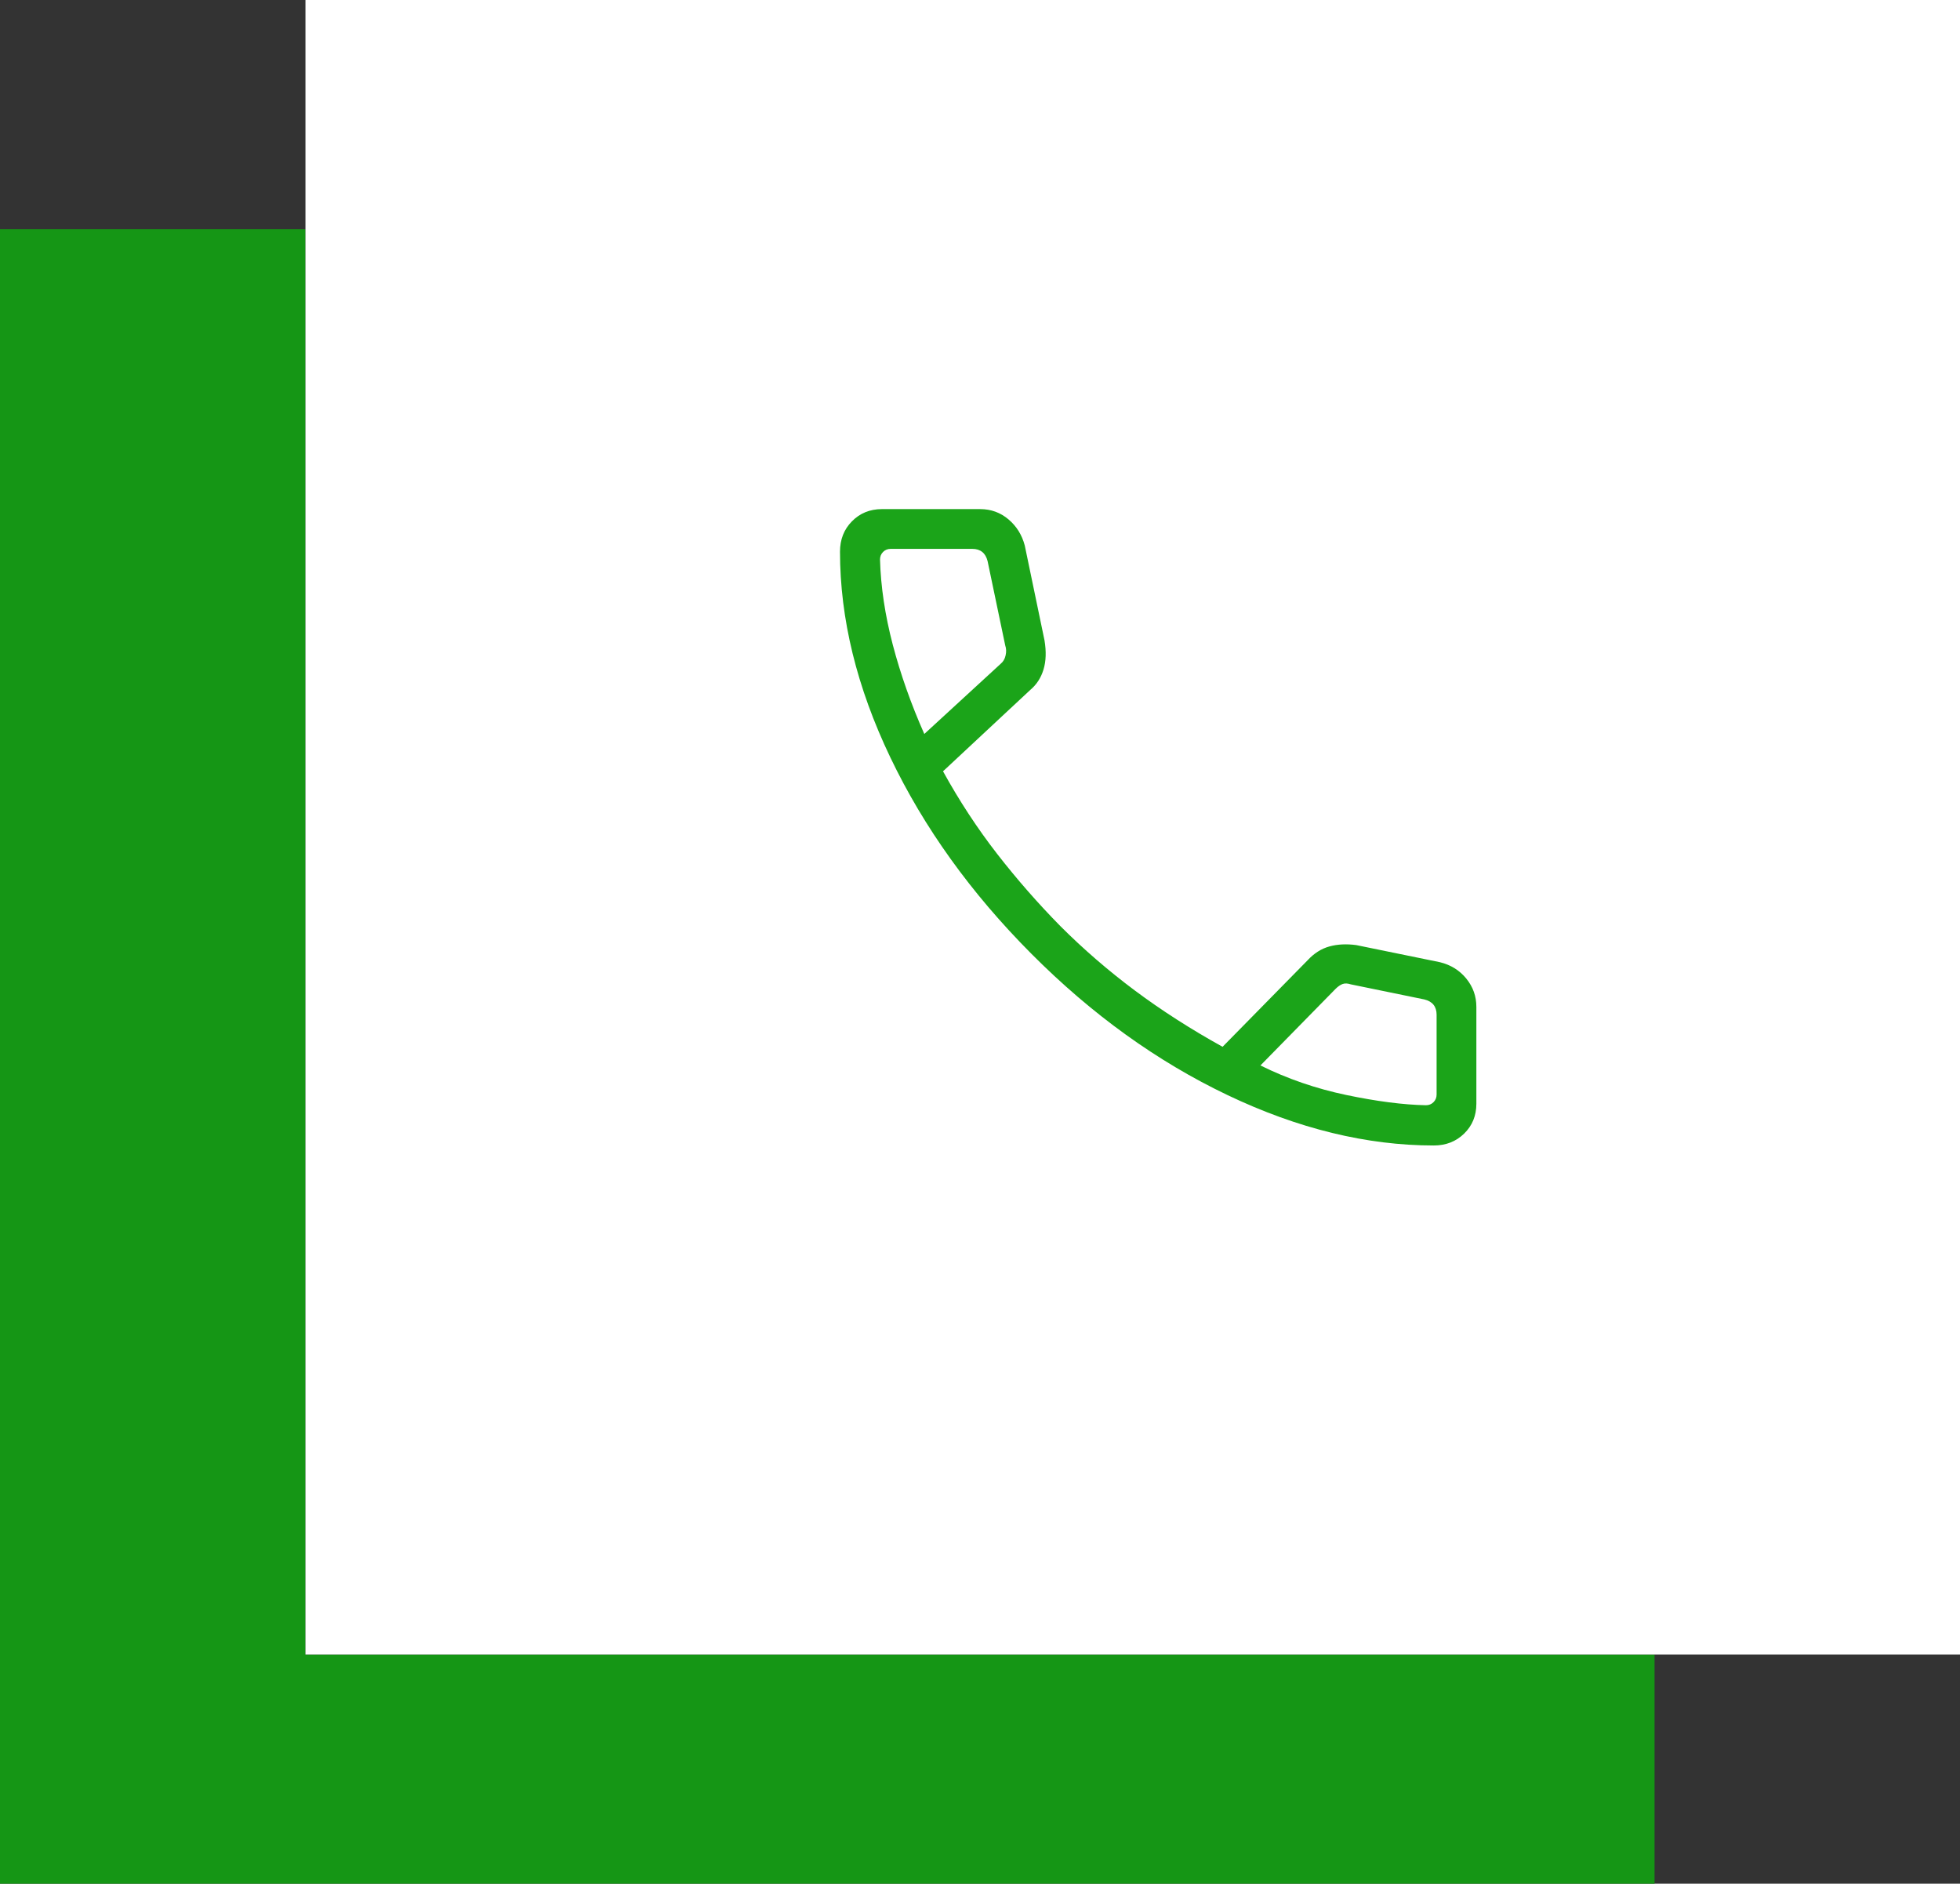 <svg xmlns="http://www.w3.org/2000/svg" width="77" height="74" viewBox="0 0 77 74" fill="none"><rect x="0" y="0" width="77" height="74" fill="#333333" stroke="none"/><g clip-path="url(#clip0_488_9)"><path d="M0 41.5V74H32.5H65V69.5V65H38.5H12V37V9H6H0V41.5Z" fill="#159615"></path><path d="M12 32.5V65H44.5H77V32.5V0H44.5H12V32.5ZM58.5 33V43.5H45.5H32.5L32.2 34.1C32.1 28.9 32.2 24 32.4 23.3C32.8 22.2 35.7 22 45.7 22.2L58.5 22.5V33Z" fill="white"></path><rect width="27" height="27" transform="translate(32 19)" fill="white"></rect><path d="M56.328 45C53.695 45 50.995 44.341 48.228 43.022C45.462 41.703 42.891 39.852 40.517 37.467C38.143 35.083 36.297 32.513 34.978 29.756C33.659 27 33 24.305 33 21.672C33 21.195 33.156 20.797 33.469 20.48C33.781 20.162 34.172 20.002 34.641 20H38.505C38.93 20 39.3 20.134 39.617 20.402C39.934 20.669 40.148 21.012 40.259 21.431L41.034 25.156C41.107 25.594 41.094 25.976 40.995 26.302C40.896 26.628 40.723 26.895 40.475 27.103L37.047 30.3C37.688 31.463 38.397 32.545 39.173 33.544C39.95 34.543 40.778 35.489 41.658 36.383C42.564 37.289 43.54 38.133 44.586 38.914C45.632 39.694 46.78 40.431 48.03 41.123L51.372 37.722C51.626 37.448 51.912 37.267 52.23 37.18C52.546 37.093 52.897 37.076 53.283 37.128L56.569 37.8C56.994 37.904 57.339 38.118 57.603 38.442C57.868 38.766 58 39.137 58 39.555V43.359C58 43.828 57.841 44.219 57.522 44.531C57.203 44.844 56.804 45 56.328 45ZM36.312 28.834L39.312 26.077C39.411 25.996 39.476 25.886 39.506 25.745C39.538 25.605 39.532 25.474 39.491 25.355L38.798 22.042C38.758 21.883 38.688 21.763 38.587 21.683C38.487 21.603 38.358 21.562 38.198 21.562H34.992C34.872 21.562 34.772 21.603 34.692 21.683C34.612 21.763 34.572 21.863 34.572 21.983C34.602 23.05 34.769 24.165 35.073 25.327C35.378 26.488 35.79 27.657 36.312 28.834ZM49.517 41.856C50.573 42.379 51.698 42.766 52.892 43.017C54.088 43.267 55.13 43.401 56.017 43.419C56.137 43.419 56.237 43.379 56.317 43.298C56.397 43.218 56.438 43.119 56.438 43V39.862C56.438 39.703 56.397 39.573 56.317 39.472C56.237 39.372 56.117 39.302 55.958 39.263L53.067 38.67C52.946 38.63 52.841 38.624 52.75 38.655C52.66 38.686 52.566 38.751 52.466 38.85L49.517 41.856Z" fill="#1BA419"></path></g><defs><clipPath id="clip0_488_9"><rect width="77" height="74" fill="white"></rect></clipPath></defs></svg>